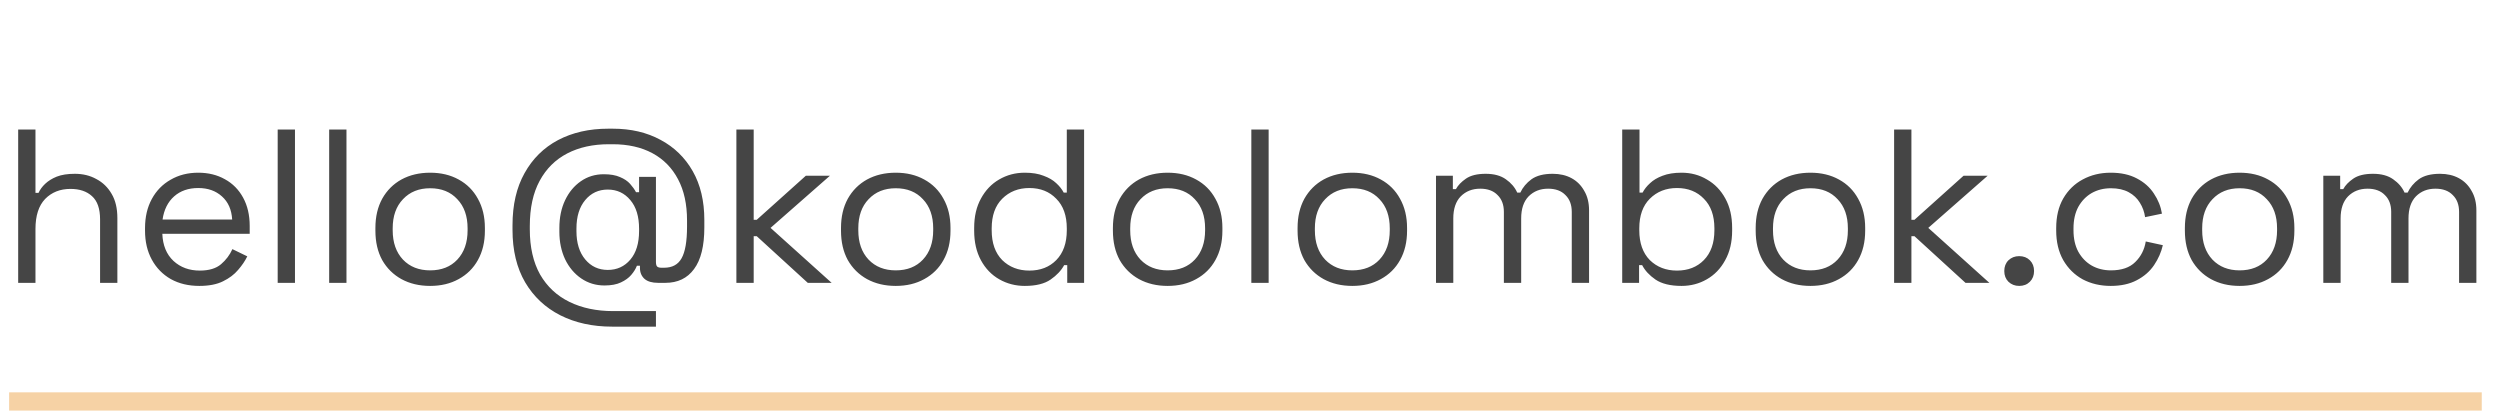<svg width="274" height="46" viewBox="0 0 274 46" fill="none" xmlns="http://www.w3.org/2000/svg">
<path d="M1.992 31V14.2H3.888V21.136H4.224C4.384 20.784 4.624 20.456 4.944 20.152C5.28 19.832 5.704 19.568 6.216 19.36C6.744 19.152 7.408 19.048 8.208 19.048C9.088 19.048 9.872 19.24 10.56 19.624C11.264 19.992 11.824 20.536 12.24 21.256C12.656 21.96 12.864 22.84 12.864 23.896V31H10.968V24.04C10.968 22.872 10.672 22.024 10.08 21.496C9.504 20.968 8.72 20.704 7.728 20.704C6.592 20.704 5.664 21.072 4.944 21.808C4.24 22.544 3.888 23.64 3.888 25.096V31H1.992ZM21.847 31.336C20.663 31.336 19.623 31.088 18.727 30.592C17.831 30.08 17.135 29.368 16.639 28.456C16.143 27.544 15.895 26.488 15.895 25.288V25C15.895 23.784 16.143 22.72 16.639 21.808C17.135 20.896 17.823 20.192 18.703 19.696C19.583 19.184 20.591 18.928 21.727 18.928C22.831 18.928 23.807 19.168 24.655 19.648C25.503 20.112 26.167 20.784 26.647 21.664C27.127 22.544 27.367 23.576 27.367 24.76V25.624H17.791C17.839 26.888 18.247 27.88 19.015 28.6C19.783 29.304 20.743 29.656 21.895 29.656C22.903 29.656 23.679 29.424 24.223 28.96C24.767 28.496 25.183 27.944 25.471 27.304L27.103 28.096C26.863 28.592 26.527 29.088 26.095 29.584C25.679 30.08 25.127 30.496 24.439 30.832C23.767 31.168 22.903 31.336 21.847 31.336ZM17.815 24.064H25.447C25.383 22.976 25.007 22.128 24.319 21.52C23.647 20.912 22.783 20.608 21.727 20.608C20.655 20.608 19.775 20.912 19.087 21.52C18.399 22.128 17.975 22.976 17.815 24.064ZM30.434 31V14.2H32.33V31H30.434ZM36.077 31V14.2H37.973V31H36.077ZM47.144 31.336C45.959 31.336 44.911 31.088 43.999 30.592C43.103 30.096 42.4 29.4 41.888 28.504C41.392 27.592 41.144 26.52 41.144 25.288V24.976C41.144 23.76 41.392 22.696 41.888 21.784C42.4 20.872 43.103 20.168 43.999 19.672C44.911 19.176 45.959 18.928 47.144 18.928C48.328 18.928 49.367 19.176 50.264 19.672C51.175 20.168 51.88 20.872 52.376 21.784C52.888 22.696 53.144 23.76 53.144 24.976V25.288C53.144 26.52 52.888 27.592 52.376 28.504C51.88 29.4 51.175 30.096 50.264 30.592C49.367 31.088 48.328 31.336 47.144 31.336ZM47.144 29.632C48.392 29.632 49.383 29.24 50.12 28.456C50.871 27.656 51.248 26.584 51.248 25.24V25.024C51.248 23.68 50.871 22.616 50.12 21.832C49.383 21.032 48.392 20.632 47.144 20.632C45.911 20.632 44.919 21.032 44.167 21.832C43.416 22.616 43.039 23.68 43.039 25.024V25.24C43.039 26.584 43.416 27.656 44.167 28.456C44.919 29.24 45.911 29.632 47.144 29.632ZM67.091 35.8C64.947 35.8 63.051 35.384 61.403 34.552C59.771 33.72 58.491 32.52 57.563 30.952C56.635 29.368 56.171 27.448 56.171 25.192V24.688C56.171 22.448 56.611 20.544 57.491 18.976C58.371 17.392 59.595 16.184 61.163 15.352C62.747 14.52 64.579 14.104 66.659 14.104H67.163C69.147 14.104 70.891 14.512 72.395 15.328C73.899 16.128 75.075 17.272 75.923 18.76C76.771 20.248 77.195 22.032 77.195 24.112V24.928C77.195 26.96 76.819 28.48 76.067 29.488C75.331 30.496 74.283 31 72.923 31H72.131C71.475 31 70.979 30.856 70.643 30.568C70.307 30.264 70.139 29.864 70.139 29.368V29.128H69.803C69.675 29.464 69.467 29.8 69.179 30.136C68.907 30.456 68.531 30.728 68.051 30.952C67.587 31.176 66.987 31.288 66.251 31.288C65.307 31.288 64.459 31.032 63.707 30.52C62.955 30.008 62.363 29.304 61.931 28.408C61.515 27.512 61.307 26.512 61.307 25.408V24.976C61.307 23.84 61.515 22.832 61.931 21.952C62.347 21.072 62.923 20.376 63.659 19.864C64.395 19.352 65.235 19.096 66.179 19.096C66.899 19.096 67.491 19.2 67.955 19.408C68.419 19.6 68.787 19.848 69.059 20.152C69.331 20.456 69.547 20.76 69.707 21.064H70.043V19.384H71.891V28.696C71.891 28.936 71.931 29.104 72.011 29.2C72.107 29.296 72.267 29.344 72.491 29.344H72.779C73.675 29.344 74.315 29 74.699 28.312C75.099 27.608 75.299 26.448 75.299 24.832V24.16C75.299 22.384 74.971 20.88 74.315 19.648C73.659 18.4 72.723 17.448 71.507 16.792C70.291 16.136 68.835 15.808 67.139 15.808H66.731C64.987 15.808 63.467 16.144 62.171 16.816C60.875 17.488 59.867 18.488 59.147 19.816C58.427 21.144 58.067 22.792 58.067 24.76V25.144C58.067 27.096 58.443 28.744 59.195 30.088C59.963 31.416 61.035 32.416 62.411 33.088C63.787 33.76 65.379 34.096 67.187 34.096H71.891V35.8H67.091ZM66.611 29.584C67.619 29.584 68.443 29.208 69.083 28.456C69.723 27.704 70.043 26.656 70.043 25.312V25.072C70.043 23.728 69.723 22.68 69.083 21.928C68.443 21.16 67.619 20.776 66.611 20.776C65.603 20.776 64.779 21.16 64.139 21.928C63.499 22.696 63.179 23.736 63.179 25.048V25.336C63.179 26.632 63.499 27.664 64.139 28.432C64.779 29.2 65.603 29.584 66.611 29.584ZM80.708 31V14.2H82.604V24.088H82.94L88.316 19.264H90.956L84.452 24.976L91.148 31H88.532L82.94 25.888H82.604V31H80.708ZM98.174 31.336C96.99 31.336 95.942 31.088 95.029 30.592C94.133 30.096 93.43 29.4 92.918 28.504C92.421 27.592 92.174 26.52 92.174 25.288V24.976C92.174 23.76 92.421 22.696 92.918 21.784C93.43 20.872 94.133 20.168 95.029 19.672C95.942 19.176 96.99 18.928 98.174 18.928C99.358 18.928 100.398 19.176 101.293 19.672C102.206 20.168 102.91 20.872 103.405 21.784C103.918 22.696 104.174 23.76 104.174 24.976V25.288C104.174 26.52 103.918 27.592 103.405 28.504C102.91 29.4 102.206 30.096 101.293 30.592C100.398 31.088 99.358 31.336 98.174 31.336ZM98.174 29.632C99.421 29.632 100.414 29.24 101.15 28.456C101.902 27.656 102.278 26.584 102.278 25.24V25.024C102.278 23.68 101.902 22.616 101.15 21.832C100.414 21.032 99.421 20.632 98.174 20.632C96.942 20.632 95.95 21.032 95.198 21.832C94.445 22.616 94.07 23.68 94.07 25.024V25.24C94.07 26.584 94.445 27.656 95.198 28.456C95.95 29.24 96.942 29.632 98.174 29.632ZM112.313 31.336C111.305 31.336 110.377 31.096 109.529 30.616C108.681 30.136 108.009 29.44 107.513 28.528C107.017 27.616 106.769 26.536 106.769 25.288V24.976C106.769 23.728 107.017 22.656 107.513 21.76C108.009 20.848 108.673 20.152 109.505 19.672C110.353 19.176 111.289 18.928 112.313 18.928C113.129 18.928 113.817 19.04 114.377 19.264C114.953 19.472 115.417 19.744 115.769 20.08C116.121 20.4 116.393 20.744 116.585 21.112H116.921V14.2H118.817V31H116.969V29.056H116.633C116.313 29.648 115.817 30.176 115.145 30.64C114.473 31.104 113.529 31.336 112.313 31.336ZM112.817 29.656C114.033 29.656 115.017 29.272 115.769 28.504C116.537 27.72 116.921 26.632 116.921 25.24V25.024C116.921 23.632 116.537 22.552 115.769 21.784C115.017 21 114.033 20.608 112.817 20.608C111.617 20.608 110.625 21 109.841 21.784C109.073 22.552 108.689 23.632 108.689 25.024V25.24C108.689 26.632 109.073 27.72 109.841 28.504C110.625 29.272 111.617 29.656 112.817 29.656ZM127.975 31.336C126.791 31.336 125.743 31.088 124.831 30.592C123.935 30.096 123.231 29.4 122.719 28.504C122.223 27.592 121.975 26.52 121.975 25.288V24.976C121.975 23.76 122.223 22.696 122.719 21.784C123.231 20.872 123.935 20.168 124.831 19.672C125.743 19.176 126.791 18.928 127.975 18.928C129.159 18.928 130.199 19.176 131.095 19.672C132.007 20.168 132.711 20.872 133.207 21.784C133.719 22.696 133.975 23.76 133.975 24.976V25.288C133.975 26.52 133.719 27.592 133.207 28.504C132.711 29.4 132.007 30.096 131.095 30.592C130.199 31.088 129.159 31.336 127.975 31.336ZM127.975 29.632C129.223 29.632 130.215 29.24 130.951 28.456C131.703 27.656 132.079 26.584 132.079 25.24V25.024C132.079 23.68 131.703 22.616 130.951 21.832C130.215 21.032 129.223 20.632 127.975 20.632C126.743 20.632 125.751 21.032 124.999 21.832C124.247 22.616 123.871 23.68 123.871 25.024V25.24C123.871 26.584 124.247 27.656 124.999 28.456C125.751 29.24 126.743 29.632 127.975 29.632ZM137.147 31V14.2H139.043V31H137.147ZM148.214 31.336C147.03 31.336 145.982 31.088 145.07 30.592C144.174 30.096 143.47 29.4 142.958 28.504C142.462 27.592 142.214 26.52 142.214 25.288V24.976C142.214 23.76 142.462 22.696 142.958 21.784C143.47 20.872 144.174 20.168 145.07 19.672C145.982 19.176 147.03 18.928 148.214 18.928C149.398 18.928 150.438 19.176 151.334 19.672C152.246 20.168 152.95 20.872 153.446 21.784C153.958 22.696 154.214 23.76 154.214 24.976V25.288C154.214 26.52 153.958 27.592 153.446 28.504C152.95 29.4 152.246 30.096 151.334 30.592C150.438 31.088 149.398 31.336 148.214 31.336ZM148.214 29.632C149.462 29.632 150.454 29.24 151.19 28.456C151.942 27.656 152.318 26.584 152.318 25.24V25.024C152.318 23.68 151.942 22.616 151.19 21.832C150.454 21.032 149.462 20.632 148.214 20.632C146.982 20.632 145.99 21.032 145.238 21.832C144.486 22.616 144.11 23.68 144.11 25.024V25.24C144.11 26.584 144.486 27.656 145.238 28.456C145.99 29.24 146.982 29.632 148.214 29.632ZM157.385 31V19.264H159.233V20.728H159.569C159.793 20.312 160.161 19.928 160.673 19.576C161.185 19.224 161.905 19.048 162.833 19.048C163.745 19.048 164.481 19.248 165.041 19.648C165.617 20.048 166.033 20.536 166.289 21.112H166.625C166.897 20.536 167.305 20.048 167.849 19.648C168.409 19.248 169.185 19.048 170.177 19.048C170.961 19.048 171.649 19.208 172.241 19.528C172.833 19.848 173.297 20.312 173.633 20.92C173.985 21.512 174.161 22.224 174.161 23.056V31H172.265V23.224C172.265 22.44 172.033 21.824 171.569 21.376C171.121 20.912 170.489 20.68 169.673 20.68C168.809 20.68 168.097 20.96 167.537 21.52C166.993 22.08 166.721 22.888 166.721 23.944V31H164.825V23.224C164.825 22.44 164.593 21.824 164.129 21.376C163.681 20.912 163.049 20.68 162.233 20.68C161.369 20.68 160.657 20.96 160.097 21.52C159.553 22.08 159.281 22.888 159.281 23.944V31H157.385ZM184.298 31.336C183.082 31.336 182.13 31.104 181.442 30.64C180.77 30.176 180.282 29.648 179.978 29.056H179.642V31H177.794V14.2H179.69V21.112H180.026C180.218 20.744 180.49 20.4 180.842 20.08C181.194 19.744 181.65 19.472 182.21 19.264C182.786 19.04 183.482 18.928 184.298 18.928C185.322 18.928 186.25 19.176 187.082 19.672C187.93 20.152 188.602 20.848 189.098 21.76C189.594 22.656 189.842 23.728 189.842 24.976V25.288C189.842 26.536 189.586 27.616 189.074 28.528C188.578 29.44 187.906 30.136 187.058 30.616C186.226 31.096 185.306 31.336 184.298 31.336ZM183.794 29.656C185.01 29.656 185.994 29.272 186.746 28.504C187.514 27.72 187.898 26.632 187.898 25.24V25.024C187.898 23.632 187.514 22.552 186.746 21.784C185.994 21 185.01 20.608 183.794 20.608C182.594 20.608 181.602 21 180.818 21.784C180.05 22.552 179.666 23.632 179.666 25.024V25.24C179.666 26.632 180.05 27.72 180.818 28.504C181.602 29.272 182.594 29.656 183.794 29.656ZM198.423 31.336C197.239 31.336 196.191 31.088 195.279 30.592C194.383 30.096 193.679 29.4 193.167 28.504C192.671 27.592 192.423 26.52 192.423 25.288V24.976C192.423 23.76 192.671 22.696 193.167 21.784C193.679 20.872 194.383 20.168 195.279 19.672C196.191 19.176 197.239 18.928 198.423 18.928C199.607 18.928 200.647 19.176 201.543 19.672C202.455 20.168 203.159 20.872 203.655 21.784C204.167 22.696 204.423 23.76 204.423 24.976V25.288C204.423 26.52 204.167 27.592 203.655 28.504C203.159 29.4 202.455 30.096 201.543 30.592C200.647 31.088 199.607 31.336 198.423 31.336ZM198.423 29.632C199.671 29.632 200.663 29.24 201.399 28.456C202.151 27.656 202.527 26.584 202.527 25.24V25.024C202.527 23.68 202.151 22.616 201.399 21.832C200.663 21.032 199.671 20.632 198.423 20.632C197.191 20.632 196.199 21.032 195.447 21.832C194.695 22.616 194.319 23.68 194.319 25.024V25.24C194.319 26.584 194.695 27.656 195.447 28.456C196.199 29.24 197.191 29.632 198.423 29.632ZM207.595 31V14.2H209.491V24.088H209.827L215.203 19.264H217.843L211.339 24.976L218.035 31H215.419L209.827 25.888H209.491V31H207.595ZM221.301 31.336C220.837 31.336 220.445 31.184 220.125 30.88C219.821 30.576 219.669 30.184 219.669 29.704C219.669 29.224 219.821 28.832 220.125 28.528C220.445 28.224 220.837 28.072 221.301 28.072C221.781 28.072 222.173 28.224 222.477 28.528C222.781 28.832 222.933 29.224 222.933 29.704C222.933 30.184 222.781 30.576 222.477 30.88C222.173 31.184 221.781 31.336 221.301 31.336ZM231.335 31.336C230.199 31.336 229.175 31.096 228.263 30.616C227.367 30.12 226.655 29.416 226.127 28.504C225.615 27.592 225.359 26.512 225.359 25.264V25C225.359 23.736 225.615 22.656 226.127 21.76C226.655 20.848 227.367 20.152 228.263 19.672C229.175 19.176 230.199 18.928 231.335 18.928C232.455 18.928 233.407 19.136 234.191 19.552C234.991 19.968 235.615 20.52 236.063 21.208C236.527 21.896 236.823 22.632 236.951 23.416L235.103 23.8C235.023 23.224 234.831 22.696 234.527 22.216C234.239 21.736 233.831 21.352 233.303 21.064C232.775 20.776 232.127 20.632 231.359 20.632C230.575 20.632 229.871 20.808 229.247 21.16C228.639 21.512 228.151 22.016 227.783 22.672C227.431 23.328 227.255 24.112 227.255 25.024V25.24C227.255 26.152 227.431 26.936 227.783 27.592C228.151 28.248 228.639 28.752 229.247 29.104C229.871 29.456 230.575 29.632 231.359 29.632C232.527 29.632 233.415 29.328 234.023 28.72C234.647 28.112 235.031 27.36 235.175 26.464L237.047 26.872C236.871 27.64 236.551 28.368 236.087 29.056C235.623 29.744 234.991 30.296 234.191 30.712C233.407 31.128 232.455 31.336 231.335 31.336ZM245.463 31.336C244.279 31.336 243.231 31.088 242.319 30.592C241.423 30.096 240.719 29.4 240.207 28.504C239.711 27.592 239.463 26.52 239.463 25.288V24.976C239.463 23.76 239.711 22.696 240.207 21.784C240.719 20.872 241.423 20.168 242.319 19.672C243.231 19.176 244.279 18.928 245.463 18.928C246.647 18.928 247.687 19.176 248.583 19.672C249.495 20.168 250.199 20.872 250.695 21.784C251.207 22.696 251.463 23.76 251.463 24.976V25.288C251.463 26.52 251.207 27.592 250.695 28.504C250.199 29.4 249.495 30.096 248.583 30.592C247.687 31.088 246.647 31.336 245.463 31.336ZM245.463 29.632C246.711 29.632 247.703 29.24 248.439 28.456C249.191 27.656 249.567 26.584 249.567 25.24V25.024C249.567 23.68 249.191 22.616 248.439 21.832C247.703 21.032 246.711 20.632 245.463 20.632C244.231 20.632 243.239 21.032 242.487 21.832C241.735 22.616 241.359 23.68 241.359 25.024V25.24C241.359 26.584 241.735 27.656 242.487 28.456C243.239 29.24 244.231 29.632 245.463 29.632ZM254.635 31V19.264H256.483V20.728H256.819C257.043 20.312 257.411 19.928 257.923 19.576C258.435 19.224 259.155 19.048 260.083 19.048C260.995 19.048 261.731 19.248 262.291 19.648C262.867 20.048 263.283 20.536 263.539 21.112H263.875C264.147 20.536 264.555 20.048 265.099 19.648C265.659 19.248 266.435 19.048 267.427 19.048C268.211 19.048 268.899 19.208 269.491 19.528C270.083 19.848 270.547 20.312 270.883 20.92C271.235 21.512 271.411 22.224 271.411 23.056V31H269.515V23.224C269.515 22.44 269.283 21.824 268.819 21.376C268.371 20.912 267.739 20.68 266.923 20.68C266.059 20.68 265.347 20.96 264.787 21.52C264.243 22.08 263.971 22.888 263.971 23.944V31H262.075V23.224C262.075 22.44 261.843 21.824 261.379 21.376C260.931 20.912 260.299 20.68 259.483 20.68C258.619 20.68 257.907 20.96 257.347 21.52C256.803 22.08 256.531 22.888 256.531 23.944V31H254.635Z" fill="#454545"/>
<rect x="1" y="43" width="271" height="2" fill="#F6D2A5"/>
</svg>
